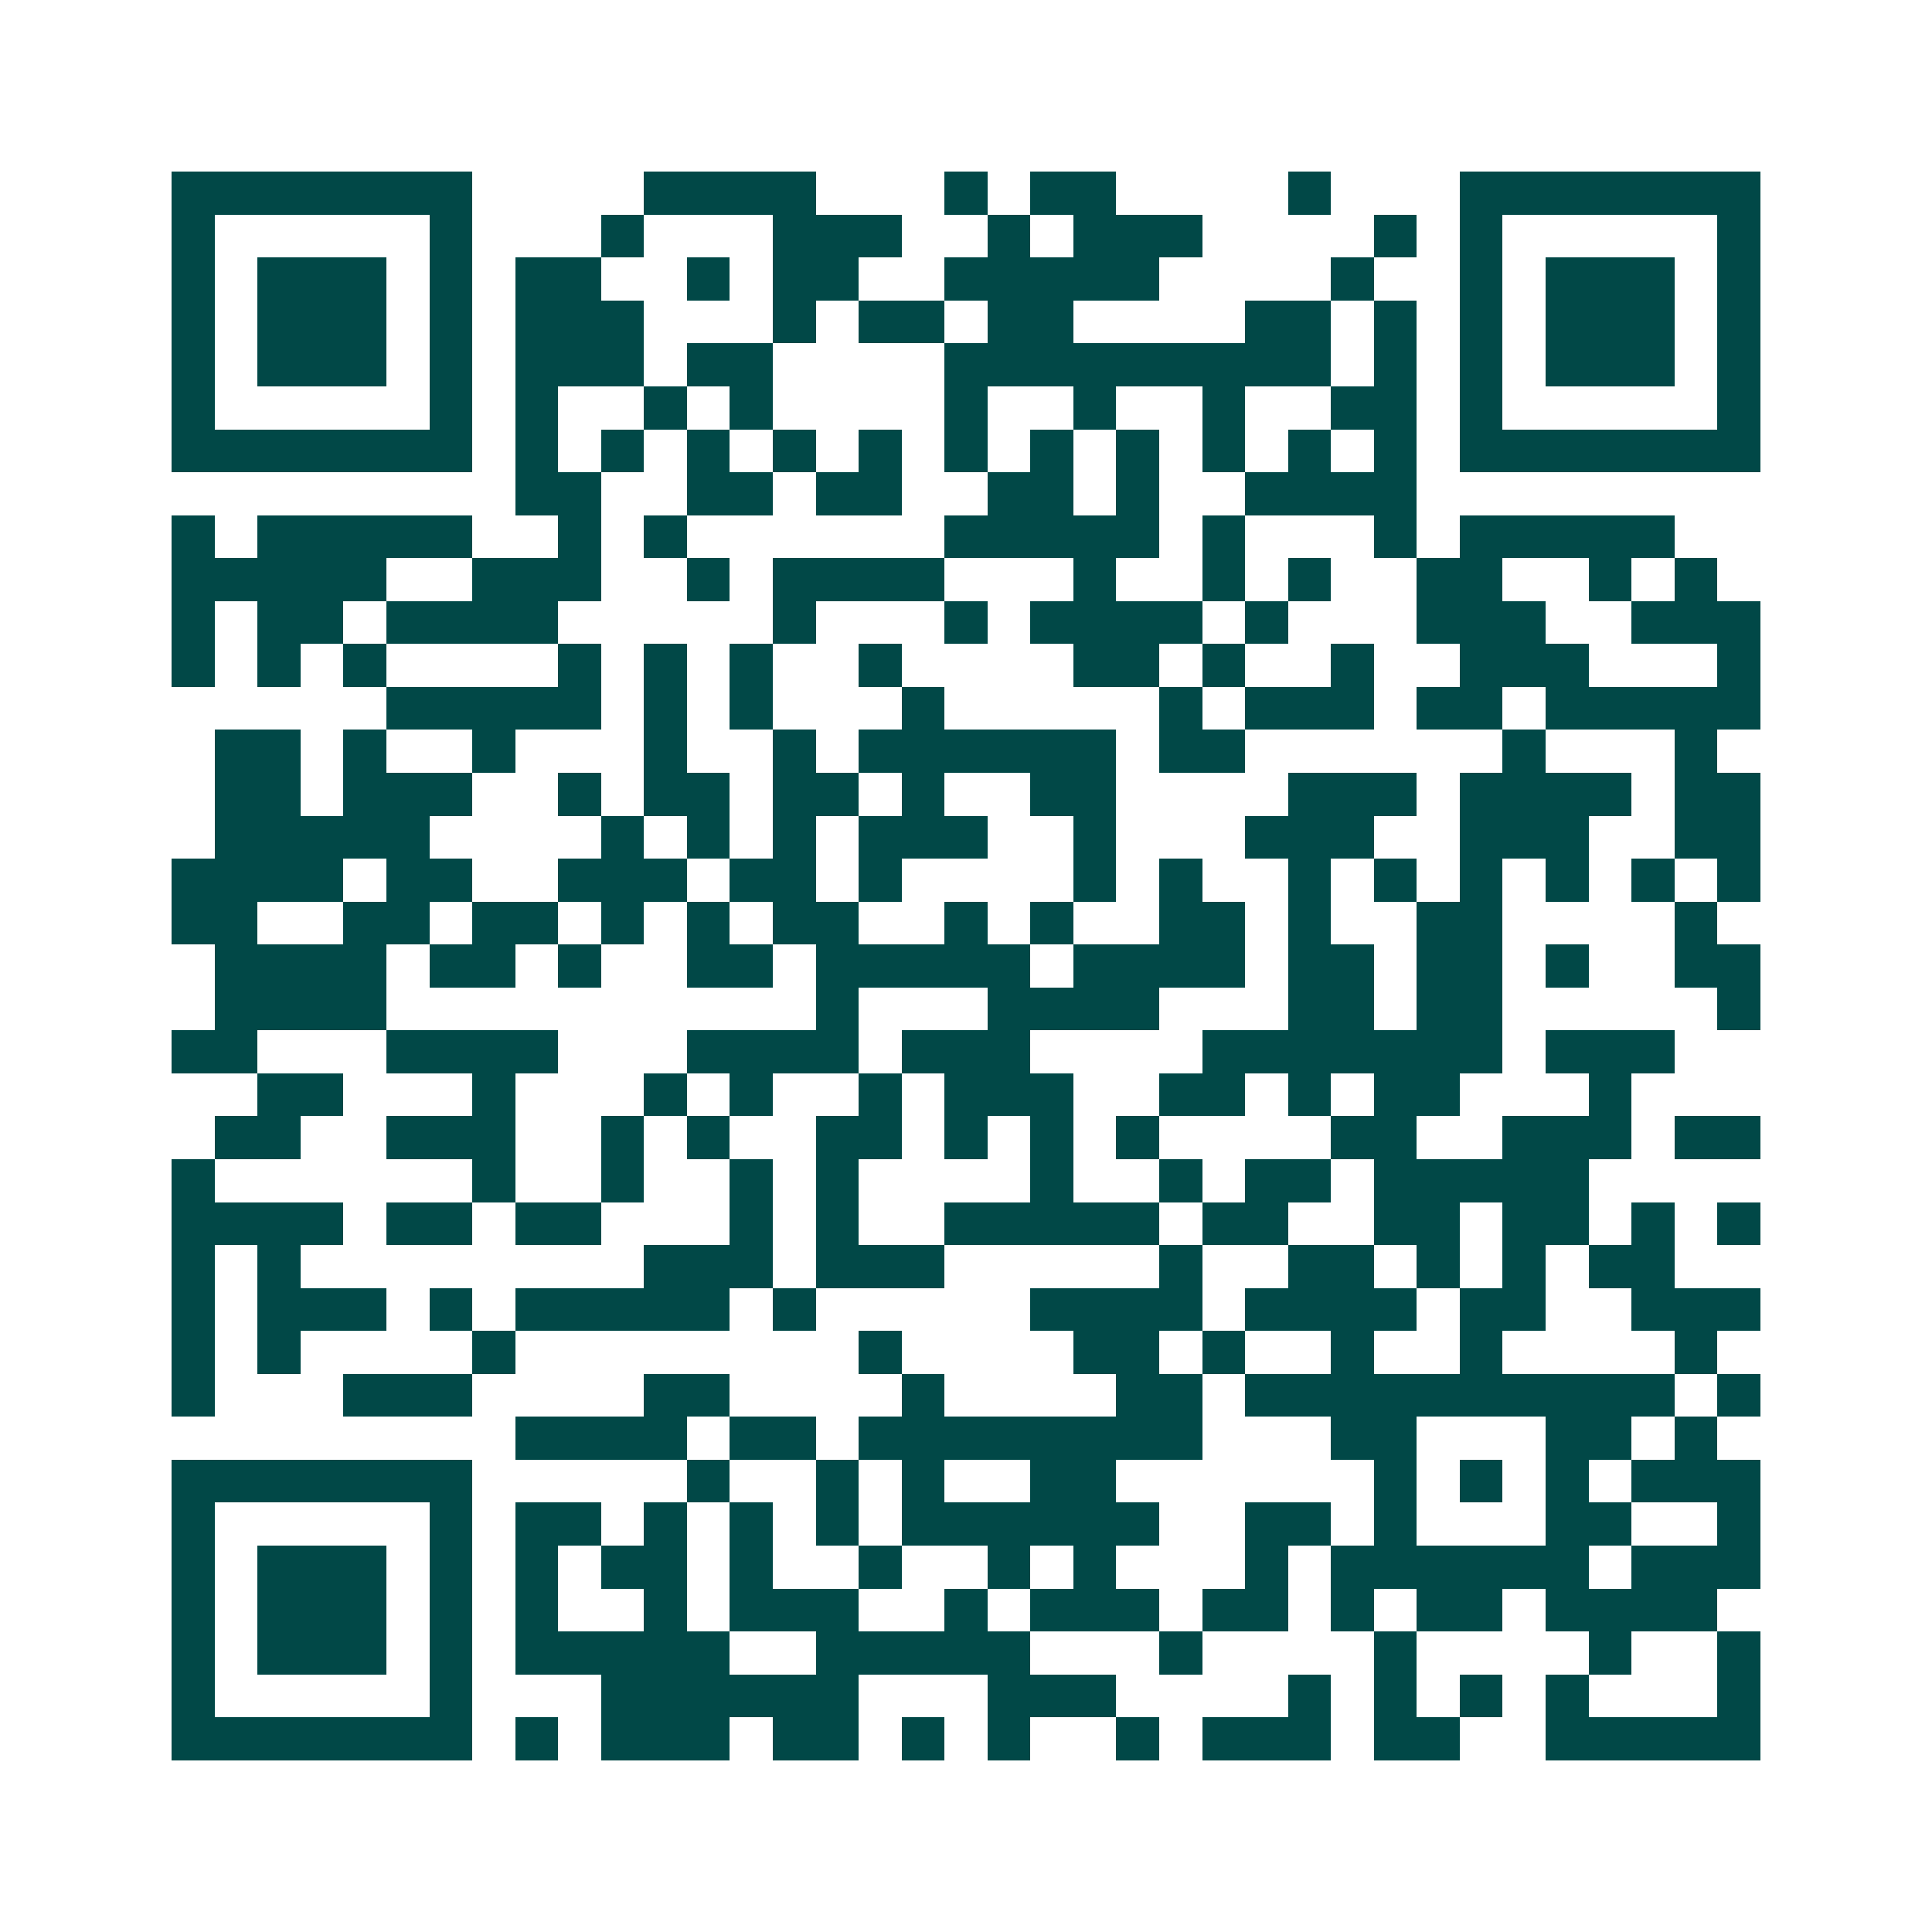 <svg xmlns="http://www.w3.org/2000/svg" width="200" height="200" viewBox="0 0 45 45" shape-rendering="crispEdges"><path fill="#ffffff" d="M0 0h45v45H0z"/><path stroke="#014847" d="M4 4.5h7m4 0h4m3 0h1m1 0h2m4 0h1m3 0h7M4 5.5h1m5 0h1m3 0h1m3 0h3m2 0h1m1 0h3m4 0h1m1 0h1m5 0h1M4 6.5h1m1 0h3m1 0h1m1 0h2m2 0h1m1 0h2m2 0h5m4 0h1m2 0h1m1 0h3m1 0h1M4 7.5h1m1 0h3m1 0h1m1 0h3m3 0h1m1 0h2m1 0h2m4 0h2m1 0h1m1 0h1m1 0h3m1 0h1M4 8.5h1m1 0h3m1 0h1m1 0h3m1 0h2m4 0h9m1 0h1m1 0h1m1 0h3m1 0h1M4 9.5h1m5 0h1m1 0h1m2 0h1m1 0h1m4 0h1m2 0h1m2 0h1m2 0h2m1 0h1m5 0h1M4 10.5h7m1 0h1m1 0h1m1 0h1m1 0h1m1 0h1m1 0h1m1 0h1m1 0h1m1 0h1m1 0h1m1 0h1m1 0h7M12 11.5h2m2 0h2m1 0h2m2 0h2m1 0h1m2 0h4M4 12.5h1m1 0h5m2 0h1m1 0h1m6 0h5m1 0h1m3 0h1m1 0h5M4 13.5h5m2 0h3m2 0h1m1 0h4m3 0h1m2 0h1m1 0h1m2 0h2m2 0h1m1 0h1M4 14.5h1m1 0h2m1 0h4m5 0h1m3 0h1m1 0h4m1 0h1m3 0h3m2 0h3M4 15.5h1m1 0h1m1 0h1m4 0h1m1 0h1m1 0h1m2 0h1m4 0h2m1 0h1m2 0h1m2 0h3m3 0h1M9 16.5h5m1 0h1m1 0h1m3 0h1m5 0h1m1 0h3m1 0h2m1 0h5M5 17.5h2m1 0h1m2 0h1m3 0h1m2 0h1m1 0h6m1 0h2m6 0h1m3 0h1M5 18.5h2m1 0h3m2 0h1m1 0h2m1 0h2m1 0h1m2 0h2m4 0h3m1 0h4m1 0h2M5 19.5h5m4 0h1m1 0h1m1 0h1m1 0h3m2 0h1m3 0h3m2 0h3m2 0h2M4 20.5h4m1 0h2m2 0h3m1 0h2m1 0h1m4 0h1m1 0h1m2 0h1m1 0h1m1 0h1m1 0h1m1 0h1m1 0h1M4 21.5h2m2 0h2m1 0h2m1 0h1m1 0h1m1 0h2m2 0h1m1 0h1m2 0h2m1 0h1m2 0h2m4 0h1M5 22.5h4m1 0h2m1 0h1m2 0h2m1 0h5m1 0h4m1 0h2m1 0h2m1 0h1m2 0h2M5 23.5h4m10 0h1m3 0h4m3 0h2m1 0h2m5 0h1M4 24.5h2m3 0h4m3 0h4m1 0h3m4 0h7m1 0h3M6 25.5h2m3 0h1m3 0h1m1 0h1m2 0h1m1 0h3m2 0h2m1 0h1m1 0h2m3 0h1M5 26.5h2m2 0h3m2 0h1m1 0h1m2 0h2m1 0h1m1 0h1m1 0h1m4 0h2m2 0h3m1 0h2M4 27.5h1m6 0h1m2 0h1m2 0h1m1 0h1m4 0h1m2 0h1m1 0h2m1 0h5M4 28.5h4m1 0h2m1 0h2m3 0h1m1 0h1m2 0h5m1 0h2m2 0h2m1 0h2m1 0h1m1 0h1M4 29.5h1m1 0h1m8 0h3m1 0h3m5 0h1m2 0h2m1 0h1m1 0h1m1 0h2M4 30.5h1m1 0h3m1 0h1m1 0h5m1 0h1m5 0h4m1 0h4m1 0h2m2 0h3M4 31.5h1m1 0h1m4 0h1m8 0h1m4 0h2m1 0h1m2 0h1m2 0h1m4 0h1M4 32.5h1m3 0h3m4 0h2m4 0h1m4 0h2m1 0h10m1 0h1M12 33.5h4m1 0h2m1 0h8m3 0h2m3 0h2m1 0h1M4 34.5h7m5 0h1m2 0h1m1 0h1m2 0h2m6 0h1m1 0h1m1 0h1m1 0h3M4 35.5h1m5 0h1m1 0h2m1 0h1m1 0h1m1 0h1m1 0h6m2 0h2m1 0h1m3 0h2m2 0h1M4 36.5h1m1 0h3m1 0h1m1 0h1m1 0h2m1 0h1m2 0h1m2 0h1m1 0h1m3 0h1m1 0h6m1 0h3M4 37.5h1m1 0h3m1 0h1m1 0h1m2 0h1m1 0h3m2 0h1m1 0h3m1 0h2m1 0h1m1 0h2m1 0h4M4 38.5h1m1 0h3m1 0h1m1 0h5m2 0h5m3 0h1m4 0h1m4 0h1m2 0h1M4 39.5h1m5 0h1m3 0h6m3 0h3m4 0h1m1 0h1m1 0h1m1 0h1m3 0h1M4 40.5h7m1 0h1m1 0h3m1 0h2m1 0h1m1 0h1m2 0h1m1 0h3m1 0h2m2 0h5"/></svg>
